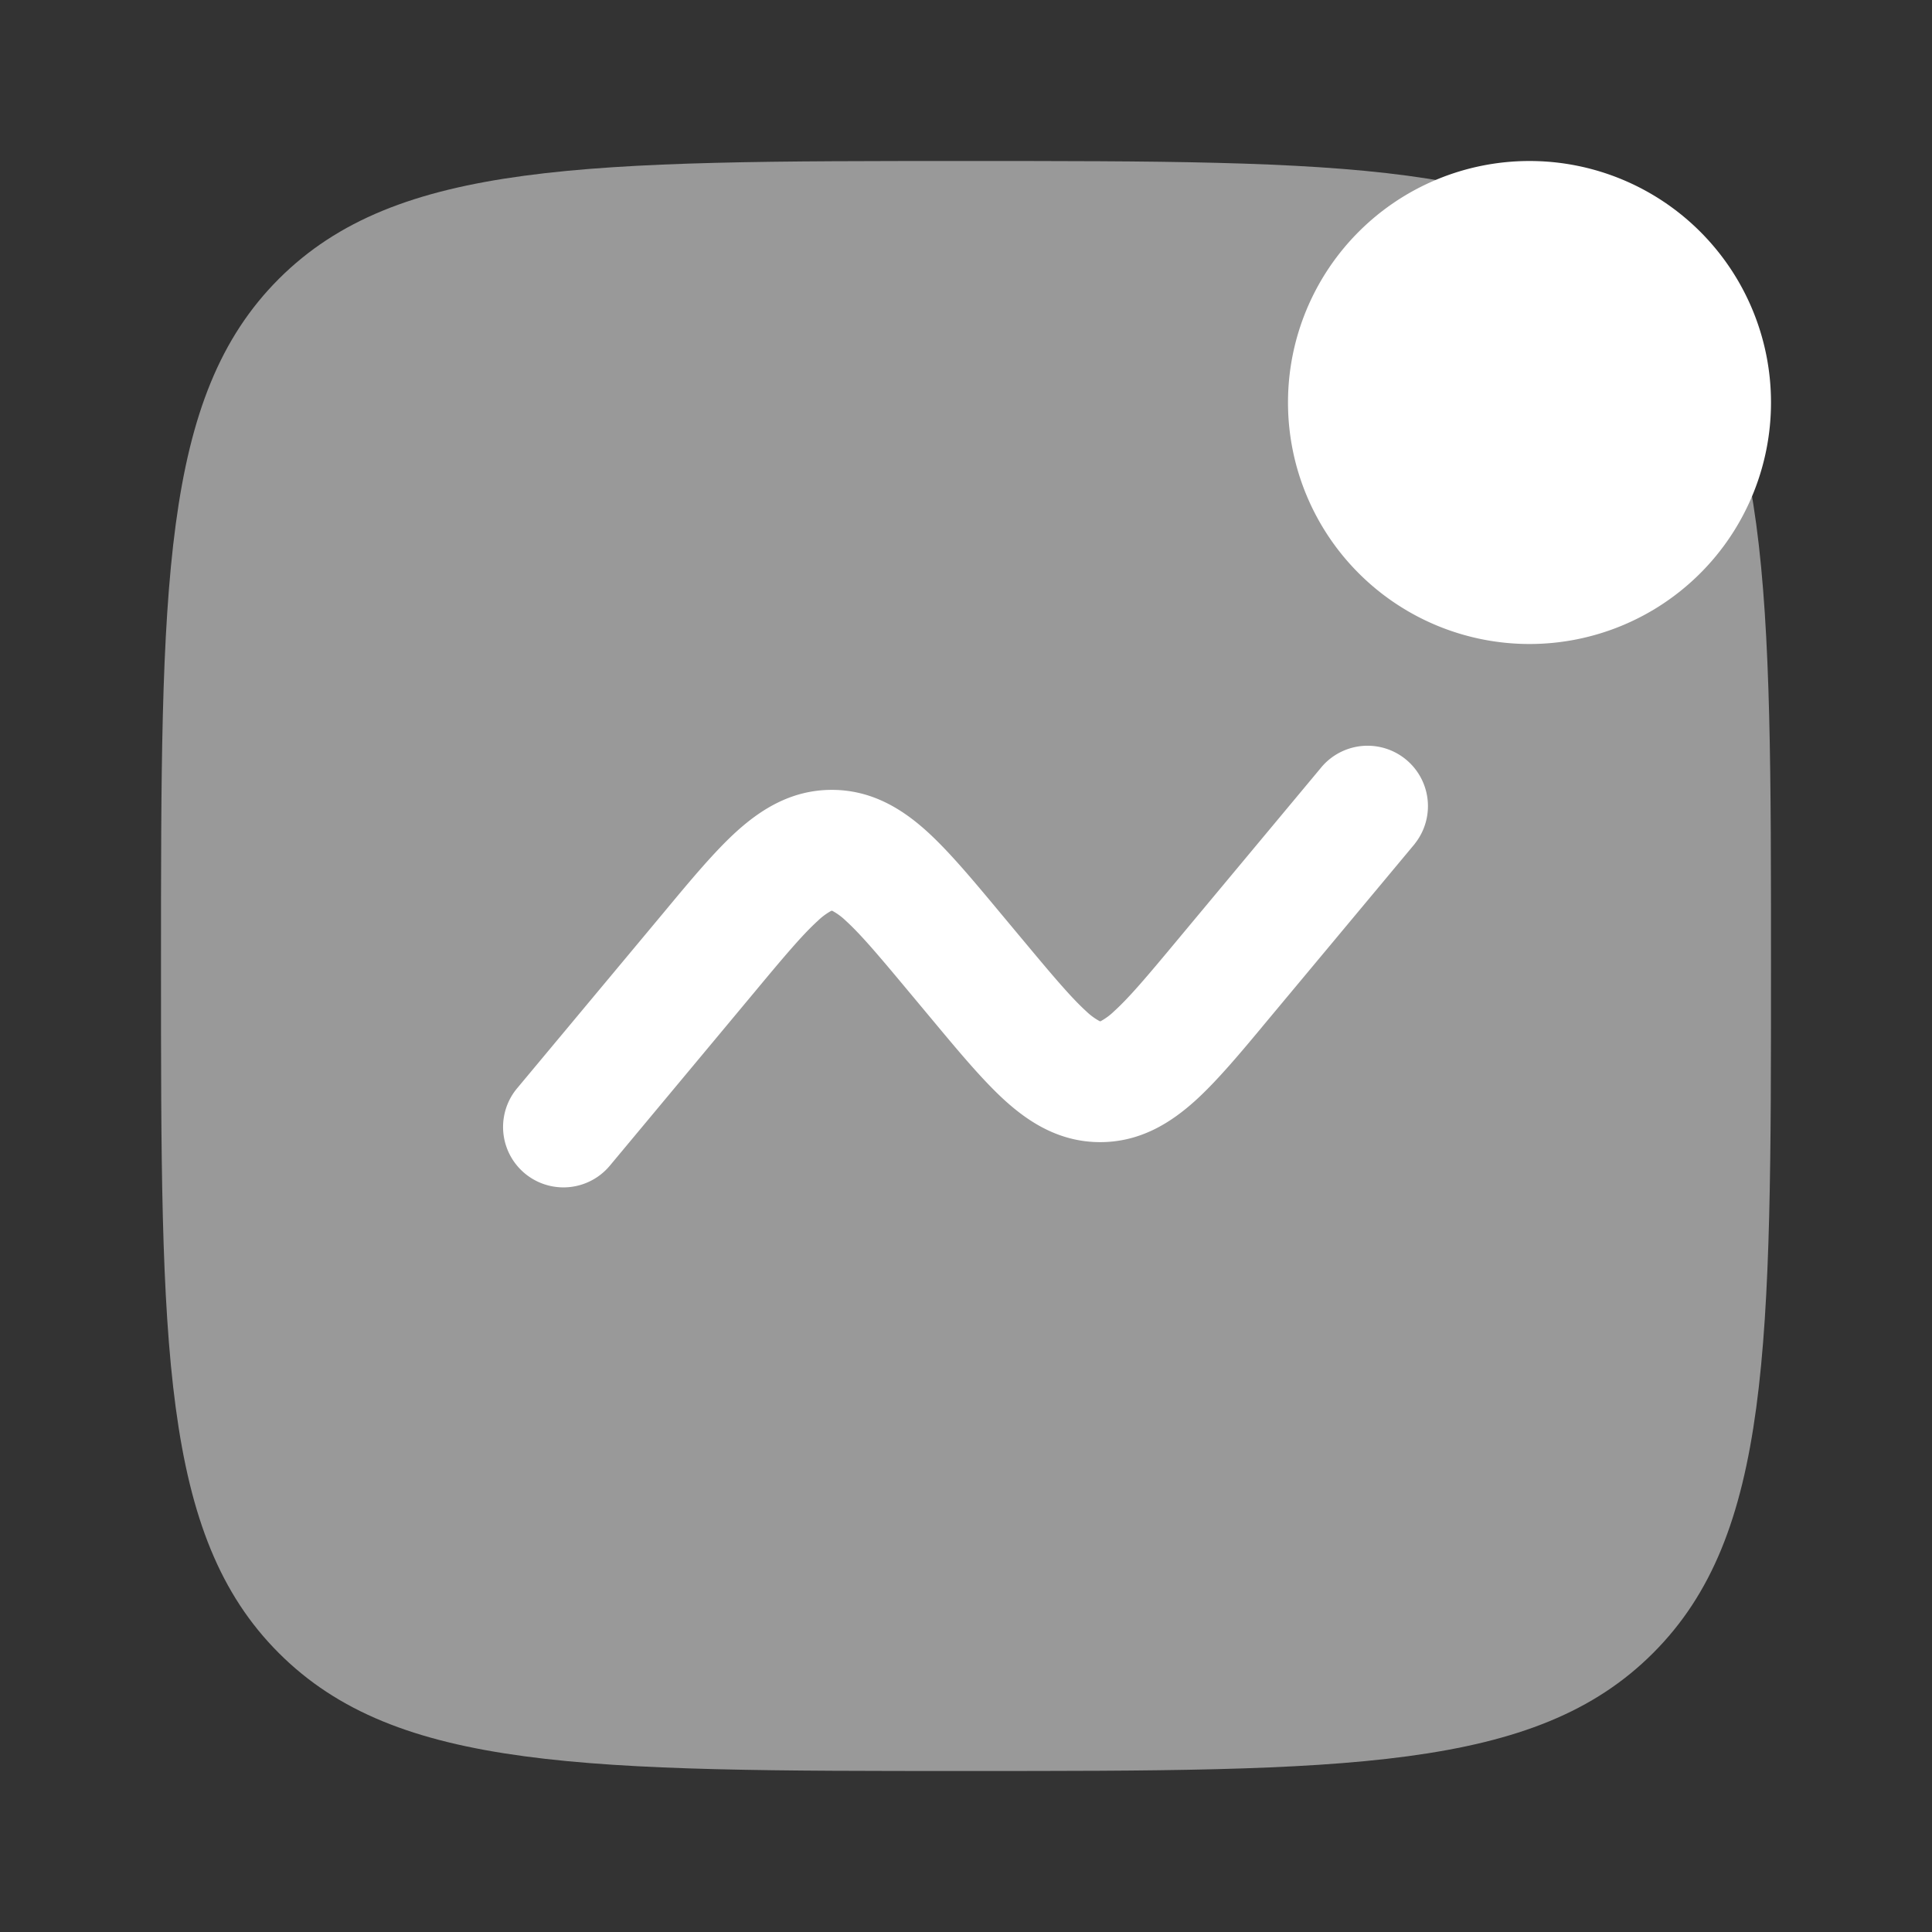 <svg xmlns="http://www.w3.org/2000/svg" width="512" height="512" viewBox="0 0 24 24" fill="#ffffff"><rect x="0" y="0" width="24" height="24" fill="#333333" stroke="none"/><g fill="#ffffff"><path d="M2 12c0-4.714 0-7.071 1.464-8.536C4.93 2 7.286 2 12 2c4.714 0 7.071 0 8.535 1.464C22 4.93 22 7.286 22 12c0 4.714 0 7.071-1.465 8.535C19.072 22 16.714 22 12 22s-7.071 0-8.536-1.465C2 19.072 2 16.714 2 12Z" opacity=".5"/><path d="M17.576 10.48a.75.75 0 0 0-1.152-.96l-1.797 2.156c-.37.445-.599.716-.786.885a.764.764 0 0 1-.163.122l-.011.005l-.008-.004l-.003-.001a.764.764 0 0 1-.164-.122c-.187-.17-.415-.44-.786-.885l-.292-.35c-.329-.395-.625-.75-.901-1c-.301-.272-.68-.514-1.18-.514c-.5 0-.878.242-1.18.514c-.276.25-.572.605-.9 1l-1.83 2.194a.75.75 0 0 0 1.153.96l1.797-2.156c.37-.445.599-.716.786-.885a.769.769 0 0 1 .163-.122l.007-.003l.004-.001c.003 0 .006.002.011.004a.768.768 0 0 1 .164.122c.187.17.415.44.786.885l.292.35c.329.395.625.75.901 1c.301.272.68.514 1.18.514c.5 0 .878-.242 1.18-.514c.276-.25.572-.605.9-1l1.83-2.194ZM22 5a3 3 0 1 1-6 0a3 3 0 0 1 6 0Z"/></g></svg>